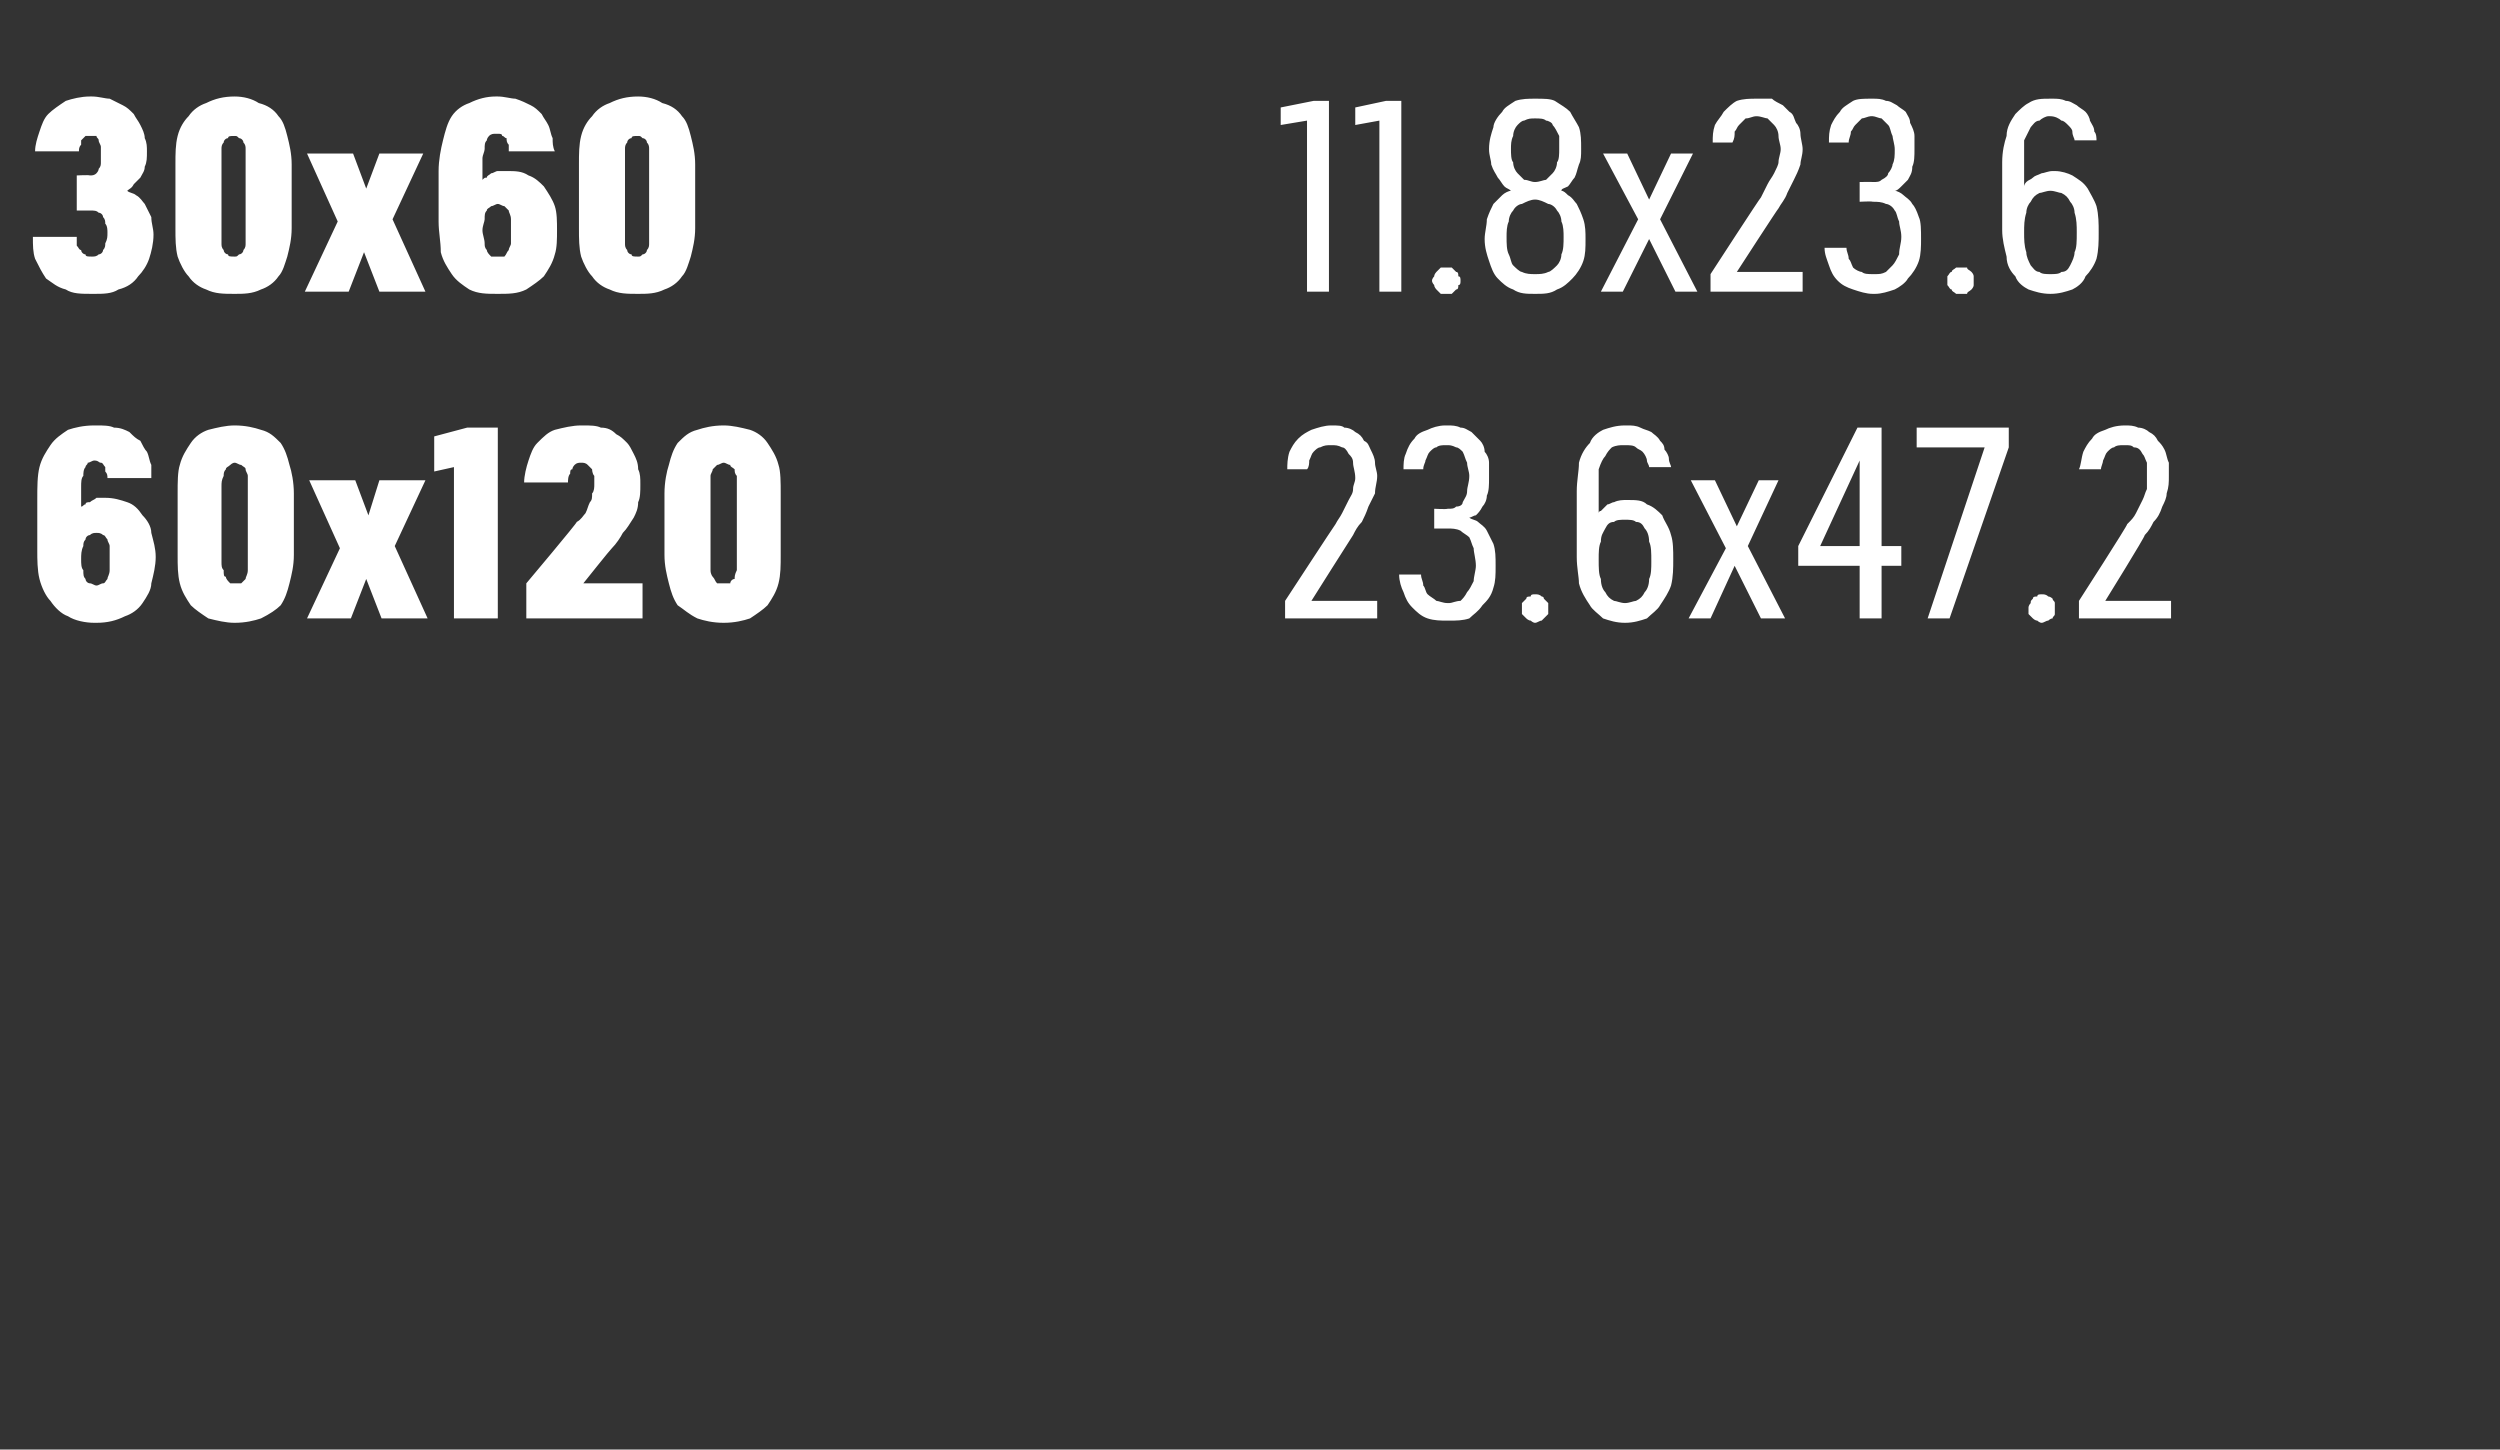 <?xml version="1.0" standalone="no"?>
<!DOCTYPE svg PUBLIC "-//W3C//DTD SVG 1.1//EN" "http://www.w3.org/Graphics/SVG/1.1/DTD/svg11.dtd">
<svg xmlns="http://www.w3.org/2000/svg" version="1.1" width="114px" height="66.1px" viewBox="0 -3 114 66.1" style="top:-3px">
  <rect x="0" y="-3" width="114" height="66.1" fill="#333333" stroke="none"/>
  <desc>30x60 11.8x23.6 60x120 23.6x47.2</desc>
  <defs/>
  <g id="Polygon370782">
    <path d="M 4.3 25.4 C 4.3 25.4 4.4 25.4 4.4 25.4 C 4.9 25.4 5.3 25.3 5.7 25.1 C 6 25 6.3 24.8 6.5 24.5 C 6.7 24.2 6.9 23.9 6.9 23.6 C 7 23.2 7.1 22.8 7.1 22.4 C 7.1 22 7 21.7 6.9 21.3 C 6.9 21 6.7 20.7 6.5 20.5 C 6.3 20.2 6.1 20 5.8 19.9 C 5.5 19.8 5.2 19.7 4.8 19.7 C 4.8 19.7 4.8 19.7 4.8 19.7 C 4.6 19.7 4.5 19.7 4.4 19.7 C 4.3 19.8 4.2 19.8 4.1 19.9 C 4 19.9 3.9 19.9 3.9 20 C 3.8 20 3.8 20.1 3.7 20.1 C 3.7 20.1 3.7 19.2 3.7 19.2 C 3.7 19 3.7 18.8 3.8 18.7 C 3.8 18.6 3.8 18.4 3.9 18.3 C 3.9 18.2 4 18.2 4 18.1 C 4.1 18.1 4.2 18 4.3 18 C 4.3 18 4.3 18 4.3 18 C 4.5 18 4.5 18.1 4.6 18.1 C 4.7 18.1 4.7 18.2 4.8 18.3 C 4.8 18.3 4.8 18.4 4.8 18.5 C 4.9 18.6 4.9 18.7 4.9 18.8 C 4.9 18.8 6.9 18.8 6.9 18.8 C 6.9 18.6 6.9 18.4 6.9 18.2 C 6.8 18 6.8 17.8 6.7 17.6 C 6.6 17.5 6.5 17.3 6.4 17.1 C 6.2 17 6.1 16.9 5.9 16.7 C 5.7 16.6 5.5 16.5 5.2 16.5 C 5 16.4 4.7 16.4 4.4 16.4 C 4.4 16.4 4.3 16.4 4.3 16.4 C 3.8 16.4 3.4 16.5 3.1 16.6 C 2.8 16.8 2.5 17 2.3 17.3 C 2.1 17.6 1.9 17.9 1.8 18.3 C 1.7 18.7 1.7 19.2 1.7 19.8 C 1.7 19.8 1.7 22.1 1.7 22.1 C 1.7 22.5 1.7 23 1.8 23.4 C 1.9 23.8 2.1 24.2 2.3 24.4 C 2.5 24.7 2.8 25 3.1 25.1 C 3.4 25.3 3.9 25.4 4.3 25.4 Z M 4.4 23.7 C 4.4 23.7 4.4 23.7 4.4 23.7 C 4.3 23.7 4.2 23.6 4.1 23.6 C 4 23.6 3.9 23.5 3.9 23.4 C 3.8 23.3 3.8 23.2 3.8 23 C 3.7 22.9 3.7 22.7 3.7 22.5 C 3.7 22.3 3.7 22.1 3.8 21.9 C 3.8 21.8 3.8 21.7 3.9 21.6 C 3.9 21.5 4 21.4 4.1 21.4 C 4.2 21.3 4.3 21.3 4.4 21.3 C 4.4 21.3 4.4 21.3 4.4 21.3 C 4.5 21.3 4.6 21.3 4.7 21.4 C 4.8 21.4 4.8 21.5 4.9 21.6 C 4.9 21.7 5 21.8 5 21.9 C 5 22.1 5 22.3 5 22.5 C 5 22.7 5 22.9 5 23 C 5 23.2 4.9 23.3 4.9 23.4 C 4.8 23.5 4.8 23.6 4.7 23.6 C 4.6 23.6 4.5 23.7 4.4 23.7 Z M 10.7 25.4 C 11.2 25.4 11.6 25.3 11.9 25.2 C 12.3 25 12.6 24.8 12.8 24.6 C 13 24.3 13.1 24 13.2 23.6 C 13.3 23.2 13.4 22.8 13.4 22.3 C 13.4 22.3 13.4 19.5 13.4 19.5 C 13.4 19 13.3 18.5 13.2 18.2 C 13.1 17.8 13 17.5 12.8 17.2 C 12.5 16.9 12.3 16.7 11.9 16.6 C 11.6 16.5 11.2 16.4 10.7 16.4 C 10.3 16.4 9.9 16.5 9.5 16.6 C 9.2 16.7 8.9 16.9 8.7 17.2 C 8.5 17.5 8.3 17.8 8.2 18.2 C 8.1 18.5 8.1 19 8.1 19.5 C 8.1 19.5 8.1 22.3 8.1 22.3 C 8.1 22.8 8.1 23.2 8.2 23.6 C 8.3 24 8.5 24.3 8.7 24.6 C 8.9 24.8 9.2 25 9.5 25.2 C 9.9 25.3 10.3 25.4 10.7 25.4 Z M 10.7 23.6 C 10.6 23.6 10.5 23.6 10.5 23.6 C 10.4 23.5 10.3 23.4 10.3 23.3 C 10.2 23.3 10.2 23.2 10.2 23 C 10.1 22.9 10.1 22.8 10.1 22.6 C 10.1 22.6 10.1 19.2 10.1 19.2 C 10.1 19 10.1 18.9 10.2 18.7 C 10.2 18.6 10.2 18.5 10.3 18.4 C 10.3 18.3 10.4 18.3 10.5 18.2 C 10.5 18.2 10.6 18.1 10.7 18.1 C 10.8 18.1 10.9 18.2 11 18.2 C 11.1 18.3 11.2 18.3 11.2 18.4 C 11.2 18.5 11.3 18.6 11.3 18.7 C 11.3 18.9 11.3 19 11.3 19.2 C 11.3 19.2 11.3 22.6 11.3 22.6 C 11.3 22.8 11.3 22.9 11.3 23 C 11.3 23.2 11.2 23.3 11.2 23.4 C 11.2 23.4 11.1 23.5 11 23.6 C 10.9 23.6 10.8 23.6 10.7 23.6 Z M 14 25.2 L 16 25.2 L 16.7 23.4 L 17.4 25.2 L 19.5 25.2 L 18 21.9 L 19.4 18.9 L 17.3 18.9 L 16.8 20.5 L 16.2 18.9 L 14.1 18.9 L 15.5 22 L 14 25.2 Z M 20.7 25.2 L 22.7 25.2 L 22.7 16.5 L 21.3 16.5 L 19.8 16.9 L 19.8 18.5 L 20.7 18.3 L 20.7 25.2 Z M 24 25.2 L 29.3 25.2 L 29.3 23.6 L 26.6 23.6 C 26.6 23.6 27.86 22.02 27.9 22 C 28.1 21.8 28.3 21.5 28.4 21.3 C 28.6 21.1 28.7 20.9 28.9 20.6 C 29 20.4 29.1 20.2 29.1 19.9 C 29.2 19.7 29.2 19.4 29.2 19.1 C 29.2 18.8 29.2 18.6 29.1 18.4 C 29.1 18.1 29 17.9 28.9 17.7 C 28.8 17.5 28.7 17.3 28.6 17.2 C 28.4 17 28.3 16.9 28.1 16.8 C 27.9 16.6 27.7 16.5 27.4 16.5 C 27.2 16.4 26.9 16.4 26.6 16.4 C 26.6 16.4 26.5 16.4 26.5 16.4 C 26.1 16.4 25.7 16.5 25.3 16.6 C 25 16.7 24.8 16.9 24.5 17.2 C 24.3 17.4 24.2 17.7 24.1 18 C 24 18.3 23.9 18.7 23.9 19 C 23.9 19 25.9 19 25.9 19 C 25.9 18.9 25.9 18.7 26 18.6 C 26 18.5 26 18.4 26.1 18.4 C 26.1 18.3 26.2 18.2 26.2 18.2 C 26.3 18.1 26.4 18.1 26.5 18.1 C 26.5 18.1 26.5 18.1 26.5 18.1 C 26.6 18.1 26.7 18.1 26.8 18.2 C 26.8 18.2 26.9 18.3 27 18.4 C 27 18.4 27 18.6 27.1 18.7 C 27.1 18.8 27.1 18.9 27.1 19.1 C 27.1 19.2 27.1 19.4 27 19.5 C 27 19.7 27 19.8 26.9 19.9 C 26.8 20.1 26.8 20.2 26.7 20.4 C 26.6 20.5 26.5 20.7 26.3 20.8 C 26.34 20.82 24 23.6 24 23.6 L 24 25.2 Z M 33 25.4 C 33.5 25.4 33.9 25.3 34.2 25.2 C 34.5 25 34.8 24.8 35 24.6 C 35.2 24.3 35.4 24 35.5 23.6 C 35.6 23.2 35.6 22.8 35.6 22.3 C 35.6 22.3 35.6 19.5 35.6 19.5 C 35.6 19 35.6 18.5 35.5 18.2 C 35.4 17.8 35.2 17.5 35 17.2 C 34.8 16.9 34.5 16.7 34.2 16.6 C 33.8 16.5 33.4 16.4 33 16.4 C 32.5 16.4 32.1 16.5 31.8 16.6 C 31.4 16.7 31.2 16.9 30.9 17.2 C 30.7 17.5 30.6 17.8 30.5 18.2 C 30.4 18.5 30.3 19 30.3 19.5 C 30.3 19.5 30.3 22.3 30.3 22.3 C 30.3 22.8 30.4 23.2 30.5 23.6 C 30.6 24 30.7 24.3 30.9 24.6 C 31.2 24.8 31.4 25 31.8 25.2 C 32.1 25.3 32.5 25.4 33 25.4 Z M 33 23.6 C 32.9 23.6 32.8 23.6 32.7 23.6 C 32.6 23.5 32.6 23.4 32.5 23.3 C 32.5 23.3 32.4 23.2 32.4 23 C 32.4 22.9 32.4 22.8 32.4 22.6 C 32.4 22.6 32.4 19.2 32.4 19.2 C 32.4 19 32.4 18.9 32.4 18.7 C 32.4 18.6 32.5 18.5 32.5 18.4 C 32.6 18.3 32.6 18.3 32.7 18.2 C 32.8 18.2 32.9 18.1 33 18.1 C 33.1 18.1 33.2 18.2 33.3 18.2 C 33.3 18.3 33.4 18.3 33.5 18.4 C 33.5 18.5 33.5 18.6 33.6 18.7 C 33.6 18.9 33.6 19 33.6 19.2 C 33.6 19.2 33.6 22.6 33.6 22.6 C 33.6 22.8 33.6 22.9 33.6 23 C 33.5 23.2 33.5 23.3 33.5 23.4 C 33.4 23.4 33.3 23.5 33.3 23.6 C 33.2 23.6 33.1 23.6 33 23.6 Z M 58.6 25.2 L 62.8 25.2 L 62.8 24.4 L 59.8 24.4 C 59.8 24.4 61.66 21.45 61.7 21.4 C 61.8 21.2 61.9 21 62.1 20.8 C 62.2 20.6 62.3 20.4 62.4 20.1 C 62.5 19.9 62.6 19.7 62.7 19.5 C 62.7 19.2 62.8 19 62.8 18.7 C 62.8 18.5 62.7 18.3 62.7 18.1 C 62.7 17.9 62.6 17.7 62.5 17.5 C 62.4 17.3 62.4 17.2 62.2 17.1 C 62.1 16.9 62 16.8 61.8 16.7 C 61.7 16.6 61.5 16.5 61.3 16.5 C 61.2 16.4 61 16.4 60.7 16.4 C 60.7 16.4 60.7 16.4 60.7 16.4 C 60.4 16.4 60.1 16.5 59.8 16.6 C 59.6 16.7 59.4 16.8 59.2 17 C 59 17.2 58.9 17.4 58.8 17.6 C 58.7 17.9 58.7 18.2 58.7 18.4 C 58.7 18.4 59.6 18.4 59.6 18.4 C 59.7 18.3 59.7 18.1 59.7 18 C 59.8 17.8 59.8 17.7 59.9 17.6 C 60 17.5 60.1 17.4 60.2 17.4 C 60.4 17.3 60.5 17.3 60.7 17.3 C 60.7 17.3 60.7 17.3 60.7 17.3 C 60.9 17.3 61 17.3 61.2 17.4 C 61.3 17.4 61.4 17.5 61.5 17.7 C 61.6 17.8 61.7 17.9 61.7 18.1 C 61.7 18.3 61.8 18.5 61.8 18.8 C 61.8 19 61.7 19.1 61.7 19.3 C 61.7 19.5 61.6 19.6 61.5 19.8 C 61.4 20 61.3 20.2 61.2 20.4 C 61.1 20.6 61 20.7 60.9 20.9 C 60.86 20.94 58.6 24.4 58.6 24.4 L 58.6 25.2 Z M 66 25.3 C 66 25.3 66.1 25.3 66.1 25.3 C 66.4 25.3 66.7 25.3 67 25.2 C 67.2 25 67.4 24.9 67.6 24.6 C 67.8 24.4 68 24.2 68.1 23.8 C 68.2 23.5 68.2 23.2 68.2 22.8 C 68.2 22.4 68.2 22.1 68.1 21.8 C 68 21.6 67.9 21.4 67.8 21.2 C 67.7 21 67.5 20.9 67.4 20.8 C 67.3 20.7 67.1 20.7 67 20.6 C 67.1 20.6 67.2 20.5 67.3 20.5 C 67.4 20.4 67.5 20.3 67.6 20.1 C 67.7 20 67.8 19.8 67.8 19.6 C 67.9 19.4 67.9 19.1 67.9 18.8 C 67.9 18.5 67.9 18.3 67.9 18.1 C 67.9 17.9 67.8 17.7 67.7 17.6 C 67.7 17.4 67.6 17.2 67.5 17.1 C 67.3 16.9 67.2 16.8 67.1 16.7 C 66.9 16.6 66.8 16.5 66.6 16.5 C 66.4 16.4 66.2 16.4 66 16.4 C 66 16.4 65.9 16.4 65.9 16.4 C 65.6 16.4 65.3 16.5 65.1 16.6 C 64.8 16.7 64.6 16.8 64.5 17 C 64.3 17.2 64.2 17.4 64.1 17.7 C 64 17.9 64 18.2 64 18.4 C 64 18.4 64.9 18.4 64.9 18.4 C 64.9 18.2 65 18.1 65 18 C 65.1 17.8 65.1 17.7 65.2 17.6 C 65.3 17.5 65.4 17.4 65.5 17.4 C 65.6 17.3 65.8 17.3 65.9 17.3 C 65.9 17.3 66 17.3 66 17.3 C 66.1 17.3 66.2 17.3 66.4 17.4 C 66.5 17.4 66.6 17.5 66.7 17.6 C 66.8 17.8 66.8 17.9 66.9 18.1 C 66.9 18.3 67 18.5 67 18.7 C 67 19 66.9 19.2 66.9 19.4 C 66.9 19.6 66.8 19.7 66.7 19.9 C 66.7 20 66.6 20.1 66.4 20.1 C 66.3 20.2 66.2 20.2 66 20.2 C 65.97 20.23 65.4 20.2 65.4 20.2 L 65.4 21.1 C 65.4 21.1 65.95 21.1 66 21.1 C 66.2 21.1 66.4 21.1 66.6 21.2 C 66.7 21.3 66.9 21.4 67 21.5 C 67.1 21.7 67.1 21.8 67.2 22 C 67.2 22.2 67.3 22.5 67.3 22.8 C 67.3 23 67.2 23.3 67.2 23.5 C 67.1 23.7 67 23.9 66.9 24 C 66.8 24.2 66.7 24.3 66.6 24.4 C 66.4 24.4 66.2 24.5 66.1 24.5 C 66.1 24.5 66 24.5 66 24.5 C 65.8 24.5 65.6 24.4 65.5 24.4 C 65.4 24.3 65.2 24.2 65.1 24.1 C 65 24 65 23.8 64.9 23.7 C 64.9 23.5 64.8 23.4 64.8 23.2 C 64.8 23.2 63.8 23.2 63.8 23.2 C 63.8 23.5 63.9 23.8 64 24 C 64.1 24.3 64.2 24.5 64.4 24.7 C 64.6 24.9 64.8 25.1 65.1 25.2 C 65.4 25.3 65.7 25.3 66 25.3 Z M 70 25.4 C 70.1 25.4 70.2 25.3 70.3 25.3 C 70.3 25.3 70.4 25.2 70.4 25.2 C 70.5 25.1 70.5 25.1 70.6 25 C 70.6 24.9 70.6 24.8 70.6 24.7 C 70.6 24.7 70.6 24.6 70.6 24.5 C 70.5 24.4 70.5 24.4 70.4 24.3 C 70.4 24.2 70.3 24.2 70.3 24.2 C 70.2 24.1 70.1 24.1 70 24.1 C 69.9 24.1 69.8 24.1 69.8 24.2 C 69.7 24.2 69.6 24.2 69.6 24.3 C 69.5 24.4 69.5 24.4 69.4 24.5 C 69.4 24.6 69.4 24.7 69.4 24.7 C 69.4 24.8 69.4 24.9 69.4 25 C 69.5 25.1 69.5 25.1 69.6 25.2 C 69.6 25.2 69.7 25.3 69.8 25.3 C 69.8 25.3 69.9 25.4 70 25.4 Z M 74.1 25.4 C 74.1 25.4 74.1 25.4 74.1 25.4 C 74.5 25.4 74.8 25.3 75.1 25.2 C 75.3 25 75.6 24.8 75.7 24.6 C 75.9 24.3 76.1 24 76.2 23.7 C 76.3 23.3 76.3 22.9 76.3 22.5 C 76.3 22.1 76.3 21.7 76.2 21.4 C 76.1 21 75.9 20.8 75.8 20.5 C 75.6 20.3 75.4 20.1 75.1 20 C 74.9 19.8 74.6 19.8 74.2 19.8 C 74.2 19.8 74.2 19.8 74.2 19.8 C 74 19.8 73.8 19.8 73.6 19.9 C 73.5 19.9 73.4 20 73.3 20 C 73.2 20.1 73.1 20.2 73 20.3 C 72.9 20.3 72.9 20.4 72.9 20.4 C 72.9 20.4 72.9 19.3 72.9 19.3 C 72.9 18.9 72.9 18.6 72.9 18.4 C 73 18.1 73.1 17.9 73.2 17.8 C 73.3 17.6 73.4 17.5 73.5 17.4 C 73.7 17.3 73.9 17.3 74 17.3 C 74 17.3 74.1 17.3 74.1 17.3 C 74.3 17.3 74.5 17.3 74.6 17.4 C 74.7 17.5 74.8 17.5 74.9 17.6 C 75 17.7 75.1 17.9 75.1 18 C 75.1 18.1 75.2 18.2 75.2 18.3 C 75.2 18.3 76.2 18.3 76.2 18.3 C 76.2 18.2 76.1 18.1 76.1 17.9 C 76.1 17.8 76 17.6 75.9 17.5 C 75.9 17.3 75.8 17.2 75.7 17.1 C 75.6 16.9 75.4 16.8 75.3 16.7 C 75.1 16.6 75 16.6 74.8 16.5 C 74.6 16.4 74.4 16.4 74.2 16.4 C 74.2 16.4 74.1 16.4 74.1 16.4 C 73.7 16.4 73.4 16.5 73.1 16.6 C 72.9 16.7 72.6 16.9 72.5 17.2 C 72.3 17.4 72.1 17.7 72 18.1 C 72 18.5 71.9 18.9 71.9 19.4 C 71.9 19.4 71.9 22.4 71.9 22.4 C 71.9 22.9 72 23.3 72 23.6 C 72.1 24 72.3 24.3 72.5 24.6 C 72.6 24.8 72.9 25 73.1 25.2 C 73.4 25.3 73.7 25.4 74.1 25.4 Z M 74.1 24.5 C 74.1 24.5 74.1 24.5 74.1 24.5 C 73.9 24.5 73.7 24.4 73.6 24.4 C 73.4 24.3 73.3 24.2 73.2 24 C 73.1 23.9 73 23.7 73 23.4 C 72.9 23.2 72.9 22.9 72.9 22.5 C 72.9 22.2 72.9 21.9 73 21.7 C 73 21.4 73.1 21.3 73.2 21.1 C 73.3 20.9 73.4 20.8 73.6 20.8 C 73.7 20.7 73.9 20.7 74.1 20.7 C 74.1 20.7 74.1 20.7 74.1 20.7 C 74.3 20.7 74.5 20.7 74.6 20.8 C 74.8 20.8 74.9 20.9 75 21.1 C 75.1 21.2 75.2 21.4 75.2 21.7 C 75.3 21.9 75.3 22.2 75.3 22.6 C 75.3 22.9 75.3 23.2 75.2 23.4 C 75.2 23.7 75.1 23.9 75 24 C 74.9 24.2 74.8 24.3 74.6 24.4 C 74.5 24.4 74.3 24.5 74.1 24.5 Z M 77 25.2 L 78 25.2 L 79.1 22.8 L 80.3 25.2 L 81.4 25.2 L 79.7 21.9 L 81.1 18.9 L 80.2 18.9 L 79.2 21 L 78.2 18.9 L 77.1 18.9 L 78.7 22 L 77 25.2 Z M 84.8 25.2 L 85.8 25.2 L 85.8 22.8 L 86.7 22.8 L 86.7 21.9 L 85.8 21.9 L 85.8 16.5 L 84.7 16.5 L 82 21.9 L 82 22.8 L 84.8 22.8 L 84.8 25.2 Z M 83 21.9 L 84.8 18 L 84.8 21.9 L 83 21.9 Z M 87.9 25.2 L 88.9 25.2 L 91.6 17.4 L 91.6 16.5 L 87.4 16.5 L 87.4 17.4 L 90.5 17.4 L 87.9 25.2 Z M 93.1 25.4 C 93.2 25.4 93.3 25.3 93.4 25.3 C 93.4 25.3 93.5 25.2 93.6 25.2 C 93.6 25.1 93.7 25.1 93.7 25 C 93.7 24.9 93.7 24.8 93.7 24.7 C 93.7 24.7 93.7 24.6 93.7 24.5 C 93.7 24.4 93.6 24.4 93.6 24.3 C 93.5 24.2 93.4 24.2 93.4 24.2 C 93.3 24.1 93.2 24.1 93.1 24.1 C 93 24.1 92.9 24.1 92.9 24.2 C 92.8 24.2 92.7 24.2 92.7 24.3 C 92.6 24.4 92.6 24.4 92.6 24.5 C 92.5 24.6 92.5 24.7 92.5 24.7 C 92.5 24.8 92.5 24.9 92.5 25 C 92.6 25.1 92.6 25.1 92.7 25.2 C 92.7 25.2 92.8 25.3 92.9 25.3 C 92.9 25.3 93 25.4 93.1 25.4 Z M 94.8 25.2 L 99 25.2 L 99 24.4 L 96 24.4 C 96 24.4 97.83 21.45 97.8 21.4 C 98 21.2 98.1 21 98.2 20.8 C 98.4 20.6 98.5 20.4 98.6 20.1 C 98.7 19.9 98.8 19.7 98.8 19.5 C 98.9 19.2 98.9 19 98.9 18.7 C 98.9 18.5 98.9 18.3 98.9 18.1 C 98.8 17.9 98.8 17.7 98.7 17.5 C 98.6 17.3 98.5 17.2 98.4 17.1 C 98.3 16.9 98.2 16.8 98 16.7 C 97.9 16.6 97.7 16.5 97.5 16.5 C 97.3 16.4 97.1 16.4 96.9 16.4 C 96.9 16.4 96.9 16.4 96.9 16.4 C 96.5 16.4 96.2 16.5 96 16.6 C 95.7 16.7 95.5 16.8 95.4 17 C 95.2 17.2 95.1 17.4 95 17.6 C 94.9 17.9 94.9 18.2 94.8 18.4 C 94.8 18.4 95.8 18.4 95.8 18.4 C 95.8 18.3 95.9 18.1 95.9 18 C 96 17.8 96 17.7 96.1 17.6 C 96.2 17.5 96.3 17.4 96.4 17.4 C 96.5 17.3 96.7 17.3 96.8 17.3 C 96.8 17.3 96.9 17.3 96.9 17.3 C 97.1 17.3 97.2 17.3 97.3 17.4 C 97.5 17.4 97.6 17.5 97.7 17.7 C 97.8 17.8 97.8 17.9 97.9 18.1 C 97.9 18.3 97.9 18.5 97.9 18.8 C 97.9 19 97.9 19.1 97.9 19.3 C 97.8 19.5 97.8 19.6 97.7 19.8 C 97.6 20 97.5 20.2 97.4 20.4 C 97.3 20.6 97.2 20.7 97 20.9 C 97.03 20.94 94.8 24.4 94.8 24.4 L 94.8 25.2 Z " stroke="none" fill="#fff"/>
  </g>
  <g id="Polygon370781">
    <path d="M 4.2 10.4 C 4.2 10.4 4.3 10.4 4.3 10.4 C 4.7 10.4 5.1 10.4 5.4 10.2 C 5.8 10.1 6.1 9.9 6.3 9.6 C 6.5 9.4 6.7 9.1 6.8 8.8 C 6.9 8.5 7 8.1 7 7.7 C 7 7.4 6.9 7.2 6.9 6.9 C 6.8 6.7 6.7 6.5 6.6 6.3 C 6.5 6.2 6.4 6 6.2 5.9 C 6.1 5.8 5.9 5.8 5.8 5.7 C 5.9 5.6 6 5.6 6.1 5.4 C 6.2 5.3 6.3 5.2 6.4 5.1 C 6.5 4.9 6.6 4.8 6.6 4.6 C 6.7 4.4 6.7 4.2 6.7 3.9 C 6.7 3.7 6.7 3.5 6.6 3.3 C 6.6 3.1 6.5 2.9 6.4 2.7 C 6.3 2.5 6.2 2.4 6.1 2.2 C 5.9 2 5.8 1.9 5.6 1.8 C 5.4 1.7 5.2 1.6 5 1.5 C 4.8 1.5 4.5 1.4 4.2 1.4 C 4.2 1.4 4.1 1.4 4.1 1.4 C 3.7 1.4 3.3 1.5 3 1.6 C 2.7 1.8 2.4 2 2.2 2.2 C 2 2.4 1.9 2.7 1.8 3 C 1.7 3.3 1.6 3.6 1.6 3.9 C 1.6 3.9 3.6 3.9 3.6 3.9 C 3.6 3.8 3.6 3.7 3.7 3.6 C 3.7 3.5 3.7 3.5 3.7 3.4 C 3.8 3.3 3.8 3.3 3.9 3.2 C 3.9 3.2 4 3.2 4.1 3.2 C 4.1 3.2 4.1 3.2 4.1 3.2 C 4.2 3.2 4.3 3.2 4.4 3.2 C 4.4 3.3 4.5 3.3 4.5 3.4 C 4.5 3.5 4.6 3.6 4.6 3.7 C 4.6 3.8 4.6 3.9 4.6 4 C 4.6 4.2 4.6 4.3 4.6 4.4 C 4.6 4.5 4.6 4.6 4.5 4.7 C 4.5 4.8 4.4 4.9 4.4 4.9 C 4.3 5 4.2 5 4.1 5 C 4.05 4.97 3.5 5 3.5 5 L 3.5 6.6 C 3.5 6.6 4.09 6.6 4.1 6.6 C 4.3 6.6 4.4 6.6 4.5 6.7 C 4.6 6.7 4.7 6.8 4.7 6.9 C 4.8 7 4.8 7.1 4.8 7.2 C 4.9 7.3 4.9 7.5 4.9 7.6 C 4.9 7.8 4.9 7.9 4.8 8.1 C 4.8 8.2 4.8 8.3 4.7 8.4 C 4.7 8.5 4.6 8.6 4.5 8.6 C 4.4 8.7 4.3 8.7 4.2 8.7 C 4.2 8.7 4.2 8.7 4.2 8.7 C 4 8.7 3.9 8.7 3.9 8.6 C 3.8 8.6 3.7 8.5 3.7 8.4 C 3.6 8.4 3.6 8.3 3.5 8.2 C 3.5 8.1 3.5 8 3.5 7.8 C 3.5 7.8 1.5 7.8 1.5 7.8 C 1.5 8.2 1.5 8.5 1.6 8.8 C 1.8 9.2 1.9 9.4 2.1 9.7 C 2.4 9.9 2.6 10.1 3 10.2 C 3.3 10.4 3.7 10.4 4.2 10.4 Z M 10.7 10.4 C 11.1 10.4 11.5 10.4 11.9 10.2 C 12.2 10.1 12.5 9.9 12.7 9.6 C 12.9 9.4 13 9 13.1 8.7 C 13.2 8.3 13.3 7.9 13.3 7.4 C 13.3 7.4 13.3 4.5 13.3 4.5 C 13.3 4 13.2 3.6 13.1 3.2 C 13 2.8 12.9 2.5 12.7 2.3 C 12.5 2 12.2 1.8 11.8 1.7 C 11.5 1.5 11.1 1.4 10.7 1.4 C 10.2 1.4 9.8 1.5 9.4 1.7 C 9.1 1.8 8.8 2 8.6 2.3 C 8.4 2.5 8.2 2.8 8.1 3.2 C 8 3.6 8 4 8 4.5 C 8 4.5 8 7.4 8 7.4 C 8 7.9 8 8.3 8.1 8.7 C 8.2 9 8.4 9.4 8.6 9.6 C 8.8 9.9 9.1 10.1 9.4 10.2 C 9.8 10.4 10.2 10.4 10.7 10.4 Z M 10.7 8.7 C 10.5 8.7 10.4 8.7 10.4 8.6 C 10.3 8.6 10.2 8.5 10.2 8.4 C 10.1 8.3 10.1 8.2 10.1 8.1 C 10.1 8 10.1 7.8 10.1 7.7 C 10.1 7.7 10.1 4.2 10.1 4.2 C 10.1 4.1 10.1 3.9 10.1 3.8 C 10.1 3.7 10.1 3.6 10.2 3.5 C 10.2 3.4 10.3 3.3 10.4 3.3 C 10.4 3.2 10.5 3.2 10.7 3.2 C 10.8 3.2 10.8 3.2 10.9 3.3 C 11 3.3 11.1 3.4 11.1 3.5 C 11.2 3.6 11.2 3.7 11.2 3.8 C 11.2 3.9 11.2 4.1 11.2 4.2 C 11.2 4.2 11.2 7.7 11.2 7.7 C 11.2 7.8 11.2 8 11.2 8.1 C 11.2 8.2 11.2 8.3 11.1 8.4 C 11.1 8.5 11 8.6 10.9 8.6 C 10.8 8.7 10.8 8.7 10.7 8.7 Z M 13.9 10.3 L 15.9 10.3 L 16.6 8.5 L 17.3 10.3 L 19.4 10.3 L 17.9 7 L 19.3 4 L 17.3 4 L 16.7 5.6 L 16.1 4 L 14 4 L 15.4 7.1 L 13.9 10.3 Z M 22.7 10.4 C 22.7 10.4 22.7 10.4 22.7 10.4 C 23.2 10.4 23.6 10.4 24 10.2 C 24.3 10 24.6 9.8 24.8 9.6 C 25 9.3 25.2 9 25.3 8.6 C 25.4 8.3 25.4 7.9 25.4 7.5 C 25.4 7.1 25.4 6.7 25.3 6.4 C 25.2 6.1 25 5.8 24.8 5.5 C 24.6 5.3 24.4 5.1 24.1 5 C 23.8 4.8 23.5 4.8 23.1 4.8 C 23.1 4.8 23.1 4.8 23.1 4.8 C 22.9 4.8 22.8 4.8 22.7 4.8 C 22.6 4.8 22.5 4.9 22.4 4.9 C 22.3 5 22.2 5 22.2 5.1 C 22.1 5.1 22.1 5.1 22 5.2 C 22 5.2 22 4.2 22 4.2 C 22 4.1 22.1 3.9 22.1 3.8 C 22.1 3.6 22.1 3.5 22.2 3.4 C 22.2 3.3 22.3 3.2 22.3 3.2 C 22.4 3.1 22.5 3.1 22.6 3.1 C 22.6 3.1 22.7 3.1 22.7 3.1 C 22.8 3.1 22.9 3.1 22.9 3.2 C 23 3.2 23 3.3 23.1 3.3 C 23.1 3.4 23.1 3.5 23.2 3.6 C 23.2 3.7 23.2 3.8 23.2 3.9 C 23.2 3.9 25.3 3.9 25.3 3.9 C 25.2 3.7 25.2 3.5 25.2 3.3 C 25.1 3.1 25.1 2.9 25 2.7 C 24.9 2.5 24.8 2.4 24.7 2.2 C 24.5 2 24.4 1.9 24.2 1.8 C 24 1.7 23.8 1.6 23.5 1.5 C 23.3 1.5 23 1.4 22.7 1.4 C 22.7 1.4 22.6 1.4 22.6 1.4 C 22.2 1.4 21.8 1.5 21.4 1.7 C 21.1 1.8 20.8 2 20.6 2.3 C 20.4 2.6 20.3 3 20.2 3.4 C 20.1 3.8 20 4.3 20 4.8 C 20 4.8 20 7.1 20 7.1 C 20 7.6 20.1 8 20.1 8.5 C 20.2 8.9 20.4 9.2 20.6 9.5 C 20.8 9.8 21.1 10 21.4 10.2 C 21.8 10.4 22.2 10.4 22.7 10.4 Z M 22.7 8.7 C 22.7 8.7 22.7 8.7 22.7 8.7 C 22.6 8.7 22.5 8.7 22.4 8.7 C 22.3 8.6 22.2 8.5 22.2 8.4 C 22.1 8.3 22.1 8.2 22.1 8.1 C 22.1 7.9 22 7.7 22 7.5 C 22 7.3 22.1 7.1 22.1 7 C 22.1 6.8 22.1 6.7 22.2 6.6 C 22.2 6.5 22.3 6.5 22.4 6.4 C 22.5 6.4 22.6 6.3 22.7 6.3 C 22.7 6.3 22.7 6.3 22.7 6.3 C 22.8 6.3 22.9 6.4 23 6.4 C 23.1 6.5 23.1 6.5 23.2 6.6 C 23.2 6.7 23.3 6.8 23.3 7 C 23.3 7.1 23.3 7.3 23.3 7.5 C 23.3 7.7 23.3 7.9 23.3 8.1 C 23.3 8.2 23.2 8.3 23.2 8.4 C 23.1 8.5 23.1 8.6 23 8.7 C 22.9 8.7 22.8 8.7 22.7 8.7 Z M 29.1 10.4 C 29.5 10.4 29.9 10.4 30.3 10.2 C 30.6 10.1 30.9 9.9 31.1 9.6 C 31.3 9.4 31.4 9 31.5 8.7 C 31.6 8.3 31.7 7.9 31.7 7.4 C 31.7 7.4 31.7 4.5 31.7 4.5 C 31.7 4 31.6 3.6 31.5 3.2 C 31.4 2.8 31.3 2.5 31.1 2.3 C 30.9 2 30.6 1.8 30.2 1.7 C 29.9 1.5 29.5 1.4 29.1 1.4 C 28.6 1.4 28.2 1.5 27.8 1.7 C 27.5 1.8 27.2 2 27 2.3 C 26.8 2.5 26.6 2.8 26.5 3.2 C 26.4 3.6 26.4 4 26.4 4.5 C 26.4 4.5 26.4 7.4 26.4 7.4 C 26.4 7.9 26.4 8.3 26.5 8.7 C 26.6 9 26.8 9.4 27 9.6 C 27.2 9.9 27.5 10.1 27.8 10.2 C 28.2 10.4 28.6 10.4 29.1 10.4 Z M 29.1 8.7 C 28.9 8.7 28.8 8.7 28.8 8.6 C 28.7 8.6 28.6 8.5 28.6 8.4 C 28.5 8.3 28.5 8.2 28.5 8.1 C 28.5 8 28.5 7.8 28.5 7.7 C 28.5 7.7 28.5 4.2 28.5 4.2 C 28.5 4.1 28.5 3.9 28.5 3.8 C 28.5 3.7 28.5 3.6 28.6 3.5 C 28.6 3.4 28.7 3.3 28.8 3.3 C 28.8 3.2 28.9 3.2 29.1 3.2 C 29.2 3.2 29.2 3.2 29.3 3.3 C 29.4 3.3 29.5 3.4 29.5 3.5 C 29.6 3.6 29.6 3.7 29.6 3.8 C 29.6 3.9 29.6 4.1 29.6 4.2 C 29.6 4.2 29.6 7.7 29.6 7.7 C 29.6 7.8 29.6 8 29.6 8.1 C 29.6 8.2 29.6 8.3 29.5 8.4 C 29.5 8.5 29.4 8.6 29.3 8.6 C 29.2 8.7 29.2 8.7 29.1 8.7 Z M 59.6 10.3 L 60.6 10.3 L 60.6 1.6 L 59.9 1.6 L 58.4 1.9 L 58.4 2.7 L 59.6 2.5 L 59.6 10.3 Z M 62.9 10.3 L 63.9 10.3 L 63.9 1.6 L 63.2 1.6 L 61.8 1.9 L 61.8 2.7 L 62.9 2.5 L 62.9 10.3 Z M 66 10.4 C 66 10.4 66.1 10.4 66.2 10.4 C 66.3 10.3 66.3 10.3 66.4 10.2 C 66.5 10.2 66.5 10.1 66.5 10 C 66.6 10 66.6 9.9 66.6 9.8 C 66.6 9.7 66.6 9.6 66.5 9.6 C 66.5 9.5 66.5 9.4 66.4 9.4 C 66.3 9.3 66.3 9.3 66.2 9.2 C 66.1 9.2 66 9.2 66 9.2 C 65.9 9.2 65.8 9.2 65.7 9.2 C 65.6 9.3 65.6 9.3 65.5 9.4 C 65.5 9.4 65.4 9.5 65.4 9.6 C 65.4 9.6 65.3 9.7 65.3 9.8 C 65.3 9.9 65.4 10 65.4 10 C 65.4 10.1 65.5 10.2 65.5 10.2 C 65.6 10.3 65.6 10.3 65.7 10.4 C 65.8 10.4 65.9 10.4 66 10.4 Z M 70 10.4 C 70 10.4 70 10.4 70 10.4 C 70.4 10.4 70.7 10.4 71 10.2 C 71.3 10.1 71.5 9.9 71.7 9.7 C 71.9 9.5 72.1 9.2 72.2 8.9 C 72.3 8.6 72.3 8.3 72.3 7.9 C 72.3 7.6 72.3 7.3 72.2 7 C 72.1 6.7 72 6.5 71.9 6.3 C 71.8 6.2 71.7 6 71.5 5.9 C 71.4 5.8 71.3 5.7 71.2 5.7 C 71.2 5.6 71.3 5.6 71.5 5.5 C 71.6 5.4 71.7 5.2 71.8 5.1 C 71.9 4.9 71.9 4.8 72 4.5 C 72.1 4.3 72.1 4.1 72.1 3.8 C 72.1 3.4 72.1 3.1 72 2.8 C 71.9 2.6 71.7 2.3 71.6 2.1 C 71.4 1.9 71.2 1.8 70.9 1.6 C 70.7 1.5 70.4 1.5 70 1.5 C 70 1.5 70 1.5 70 1.5 C 69.7 1.5 69.4 1.5 69.1 1.6 C 68.8 1.8 68.6 1.9 68.5 2.1 C 68.3 2.3 68.1 2.6 68.1 2.8 C 68 3.1 67.9 3.4 67.9 3.8 C 67.9 4.1 68 4.3 68 4.5 C 68.1 4.8 68.2 4.9 68.3 5.1 C 68.4 5.2 68.5 5.4 68.6 5.5 C 68.7 5.6 68.8 5.6 68.9 5.7 C 68.8 5.7 68.6 5.8 68.5 5.9 C 68.4 6 68.2 6.2 68.1 6.3 C 68 6.5 67.9 6.7 67.8 7 C 67.8 7.3 67.7 7.6 67.7 7.9 C 67.7 8.3 67.8 8.6 67.9 8.9 C 68 9.2 68.1 9.5 68.3 9.7 C 68.5 9.9 68.7 10.1 69 10.2 C 69.3 10.4 69.6 10.4 70 10.4 Z M 70 9.5 C 70 9.5 70 9.5 70 9.5 C 69.8 9.5 69.6 9.5 69.4 9.4 C 69.3 9.4 69.1 9.2 69 9.1 C 68.9 9 68.9 8.8 68.8 8.6 C 68.7 8.4 68.7 8.1 68.7 7.8 C 68.7 7.6 68.7 7.3 68.8 7.1 C 68.8 6.9 68.9 6.7 69 6.6 C 69.1 6.4 69.3 6.3 69.4 6.3 C 69.6 6.2 69.8 6.1 70 6.1 C 70 6.1 70 6.1 70 6.1 C 70.2 6.1 70.4 6.2 70.6 6.3 C 70.7 6.3 70.9 6.4 71 6.6 C 71.1 6.7 71.2 6.9 71.2 7.1 C 71.3 7.3 71.3 7.6 71.3 7.8 C 71.3 8.1 71.3 8.4 71.2 8.6 C 71.2 8.8 71.1 9 71 9.1 C 70.9 9.2 70.7 9.4 70.6 9.4 C 70.4 9.5 70.2 9.5 70 9.5 Z M 70 5.3 C 70 5.3 70 5.3 70 5.3 C 69.8 5.3 69.7 5.2 69.5 5.2 C 69.4 5.1 69.3 5 69.2 4.9 C 69.1 4.8 69 4.6 69 4.4 C 68.9 4.3 68.9 4 68.9 3.8 C 68.9 3.6 68.9 3.4 69 3.2 C 69 3 69.1 2.8 69.2 2.7 C 69.3 2.6 69.4 2.5 69.5 2.5 C 69.7 2.4 69.8 2.4 70 2.4 C 70 2.4 70 2.4 70 2.4 C 70.2 2.4 70.4 2.4 70.5 2.5 C 70.6 2.5 70.8 2.6 70.8 2.7 C 70.9 2.8 71 3 71.1 3.2 C 71.1 3.4 71.1 3.6 71.1 3.8 C 71.1 4 71.1 4.3 71 4.4 C 71 4.6 70.9 4.8 70.8 4.9 C 70.7 5 70.6 5.1 70.5 5.2 C 70.4 5.2 70.2 5.3 70 5.3 Z M 73 10.3 L 74 10.3 L 75.2 7.9 L 76.4 10.3 L 77.4 10.3 L 75.7 7 L 77.2 4 L 76.2 4 L 75.2 6.1 L 74.2 4 L 73.1 4 L 74.7 7 L 73 10.3 Z M 78 10.3 L 82.2 10.3 L 82.2 9.4 L 79.2 9.4 C 79.2 9.4 81.07 6.51 81.1 6.5 C 81.2 6.3 81.4 6.1 81.5 5.8 C 81.6 5.6 81.7 5.4 81.8 5.2 C 81.9 5 82 4.8 82.1 4.5 C 82.1 4.3 82.2 4.1 82.2 3.8 C 82.2 3.6 82.1 3.3 82.1 3.1 C 82.1 2.9 82 2.7 81.9 2.6 C 81.8 2.4 81.8 2.2 81.6 2.1 C 81.5 2 81.4 1.9 81.3 1.8 C 81.1 1.7 80.9 1.6 80.8 1.5 C 80.6 1.5 80.4 1.5 80.1 1.5 C 80.1 1.5 80.1 1.5 80.1 1.5 C 79.8 1.5 79.5 1.5 79.2 1.6 C 79 1.7 78.8 1.9 78.6 2.1 C 78.5 2.3 78.3 2.5 78.2 2.7 C 78.1 3 78.1 3.2 78.1 3.5 C 78.1 3.5 79 3.5 79 3.5 C 79.1 3.3 79.1 3.2 79.1 3 C 79.2 2.9 79.2 2.8 79.3 2.7 C 79.4 2.6 79.5 2.5 79.6 2.4 C 79.8 2.4 79.9 2.3 80.1 2.3 C 80.1 2.3 80.1 2.3 80.1 2.3 C 80.3 2.3 80.5 2.4 80.6 2.4 C 80.7 2.5 80.8 2.6 80.9 2.7 C 81 2.8 81.1 3 81.1 3.2 C 81.1 3.4 81.2 3.6 81.2 3.8 C 81.2 4 81.1 4.2 81.1 4.4 C 81.1 4.5 81 4.7 80.9 4.9 C 80.8 5.1 80.7 5.2 80.6 5.4 C 80.5 5.6 80.4 5.8 80.3 6 C 80.27 6 78 9.5 78 9.5 L 78 10.3 Z M 85.4 10.4 C 85.4 10.4 85.5 10.4 85.5 10.4 C 85.8 10.4 86.1 10.3 86.4 10.2 C 86.6 10.1 86.9 9.9 87 9.7 C 87.2 9.5 87.4 9.2 87.5 8.9 C 87.6 8.6 87.6 8.2 87.6 7.9 C 87.6 7.5 87.6 7.1 87.5 6.9 C 87.4 6.6 87.3 6.4 87.2 6.3 C 87.1 6.1 86.9 6 86.8 5.9 C 86.7 5.8 86.5 5.7 86.4 5.7 C 86.5 5.7 86.6 5.6 86.7 5.5 C 86.8 5.4 86.9 5.3 87 5.2 C 87.1 5 87.2 4.9 87.2 4.6 C 87.3 4.4 87.3 4.1 87.3 3.8 C 87.3 3.6 87.3 3.4 87.3 3.2 C 87.3 3 87.2 2.8 87.1 2.6 C 87.1 2.4 87 2.3 86.9 2.1 C 86.8 2 86.6 1.9 86.5 1.8 C 86.3 1.7 86.2 1.6 86 1.6 C 85.8 1.5 85.6 1.5 85.4 1.5 C 85.4 1.5 85.3 1.5 85.3 1.5 C 85 1.5 84.7 1.5 84.5 1.6 C 84.2 1.8 84 1.9 83.9 2.1 C 83.7 2.3 83.6 2.5 83.5 2.7 C 83.4 3 83.4 3.2 83.4 3.5 C 83.4 3.5 84.3 3.5 84.3 3.5 C 84.3 3.3 84.4 3.2 84.4 3 C 84.5 2.9 84.5 2.8 84.6 2.7 C 84.7 2.6 84.8 2.5 84.9 2.4 C 85 2.4 85.2 2.3 85.3 2.3 C 85.3 2.3 85.4 2.3 85.4 2.3 C 85.5 2.3 85.7 2.4 85.8 2.4 C 85.9 2.5 86 2.6 86.1 2.7 C 86.2 2.8 86.2 3 86.3 3.2 C 86.3 3.3 86.4 3.6 86.4 3.8 C 86.4 4.1 86.4 4.3 86.3 4.5 C 86.3 4.6 86.2 4.8 86.1 4.9 C 86.1 5 86 5.1 85.8 5.2 C 85.7 5.3 85.6 5.3 85.4 5.3 C 85.38 5.29 84.8 5.3 84.8 5.3 L 84.8 6.2 C 84.8 6.2 85.35 6.17 85.4 6.2 C 85.6 6.2 85.8 6.2 86 6.3 C 86.1 6.3 86.3 6.4 86.4 6.6 C 86.5 6.7 86.5 6.9 86.6 7.1 C 86.6 7.3 86.7 7.5 86.7 7.8 C 86.7 8.1 86.6 8.3 86.6 8.6 C 86.5 8.8 86.4 9 86.3 9.1 C 86.2 9.2 86.1 9.3 86 9.4 C 85.8 9.5 85.7 9.5 85.5 9.5 C 85.5 9.5 85.4 9.5 85.4 9.5 C 85.2 9.5 85 9.5 84.9 9.4 C 84.8 9.4 84.6 9.3 84.5 9.2 C 84.4 9 84.4 8.9 84.3 8.8 C 84.3 8.6 84.2 8.5 84.2 8.3 C 84.2 8.3 83.2 8.3 83.2 8.3 C 83.2 8.6 83.3 8.8 83.4 9.1 C 83.5 9.4 83.6 9.6 83.8 9.8 C 84 10 84.2 10.1 84.5 10.2 C 84.8 10.3 85.1 10.4 85.4 10.4 Z M 89.4 10.4 C 89.5 10.4 89.6 10.4 89.7 10.4 C 89.7 10.3 89.8 10.3 89.9 10.2 C 89.9 10.2 90 10.1 90 10 C 90 10 90 9.9 90 9.8 C 90 9.7 90 9.6 90 9.6 C 90 9.5 89.9 9.4 89.9 9.4 C 89.8 9.3 89.7 9.3 89.7 9.2 C 89.6 9.2 89.5 9.2 89.4 9.2 C 89.3 9.2 89.2 9.2 89.2 9.2 C 89.1 9.3 89 9.3 89 9.4 C 88.9 9.4 88.9 9.5 88.8 9.6 C 88.8 9.6 88.8 9.7 88.8 9.8 C 88.8 9.9 88.8 10 88.8 10 C 88.9 10.1 88.9 10.2 89 10.2 C 89 10.3 89.1 10.3 89.2 10.4 C 89.2 10.4 89.3 10.4 89.4 10.4 Z M 93.5 10.4 C 93.5 10.4 93.5 10.4 93.5 10.4 C 93.9 10.4 94.2 10.3 94.5 10.2 C 94.7 10.1 95 9.9 95.1 9.6 C 95.3 9.4 95.5 9.1 95.6 8.8 C 95.7 8.4 95.7 8 95.7 7.6 C 95.7 7.2 95.7 6.8 95.6 6.4 C 95.5 6.1 95.3 5.8 95.2 5.6 C 95 5.3 94.8 5.2 94.5 5 C 94.3 4.9 94 4.8 93.7 4.8 C 93.7 4.8 93.6 4.8 93.6 4.8 C 93.4 4.8 93.2 4.9 93.1 4.9 C 92.9 5 92.8 5 92.7 5.1 C 92.6 5.2 92.5 5.2 92.4 5.3 C 92.3 5.4 92.3 5.5 92.3 5.5 C 92.3 5.5 92.3 4.3 92.3 4.3 C 92.3 4 92.3 3.7 92.3 3.4 C 92.4 3.2 92.5 3 92.6 2.8 C 92.7 2.7 92.8 2.5 93 2.5 C 93.1 2.4 93.3 2.3 93.4 2.3 C 93.4 2.3 93.5 2.3 93.5 2.3 C 93.7 2.3 93.9 2.4 94 2.5 C 94.1 2.5 94.2 2.6 94.3 2.7 C 94.4 2.8 94.5 2.9 94.5 3 C 94.5 3.2 94.6 3.3 94.6 3.4 C 94.6 3.4 95.6 3.4 95.6 3.4 C 95.6 3.3 95.6 3.1 95.5 3 C 95.5 2.8 95.4 2.7 95.3 2.5 C 95.3 2.4 95.2 2.2 95.1 2.1 C 95 2 94.8 1.9 94.7 1.8 C 94.5 1.7 94.4 1.6 94.2 1.6 C 94 1.5 93.8 1.5 93.6 1.5 C 93.6 1.5 93.5 1.5 93.5 1.5 C 93.1 1.5 92.8 1.5 92.5 1.7 C 92.3 1.8 92.1 2 91.9 2.2 C 91.7 2.5 91.5 2.8 91.5 3.2 C 91.4 3.5 91.3 3.9 91.3 4.4 C 91.3 4.4 91.3 7.5 91.3 7.5 C 91.3 7.9 91.4 8.3 91.5 8.7 C 91.5 9.1 91.7 9.4 91.9 9.6 C 92 9.9 92.3 10.1 92.5 10.2 C 92.8 10.3 93.1 10.4 93.5 10.4 Z M 93.5 9.5 C 93.5 9.5 93.5 9.5 93.5 9.5 C 93.3 9.5 93.1 9.5 93 9.4 C 92.8 9.4 92.7 9.2 92.6 9.1 C 92.5 8.9 92.4 8.7 92.4 8.5 C 92.3 8.2 92.3 7.9 92.3 7.6 C 92.3 7.3 92.3 7 92.4 6.7 C 92.4 6.5 92.5 6.3 92.6 6.2 C 92.7 6 92.8 5.9 93 5.8 C 93.1 5.8 93.3 5.7 93.5 5.7 C 93.5 5.7 93.5 5.7 93.5 5.7 C 93.7 5.7 93.9 5.8 94 5.8 C 94.2 5.9 94.3 6 94.4 6.2 C 94.5 6.3 94.6 6.5 94.6 6.7 C 94.7 7 94.7 7.3 94.7 7.6 C 94.7 8 94.7 8.3 94.6 8.5 C 94.6 8.7 94.5 8.9 94.4 9.1 C 94.3 9.3 94.2 9.4 94 9.4 C 93.9 9.5 93.7 9.5 93.5 9.5 Z " stroke="none" fill="#fff"/>
  </g>
</svg>